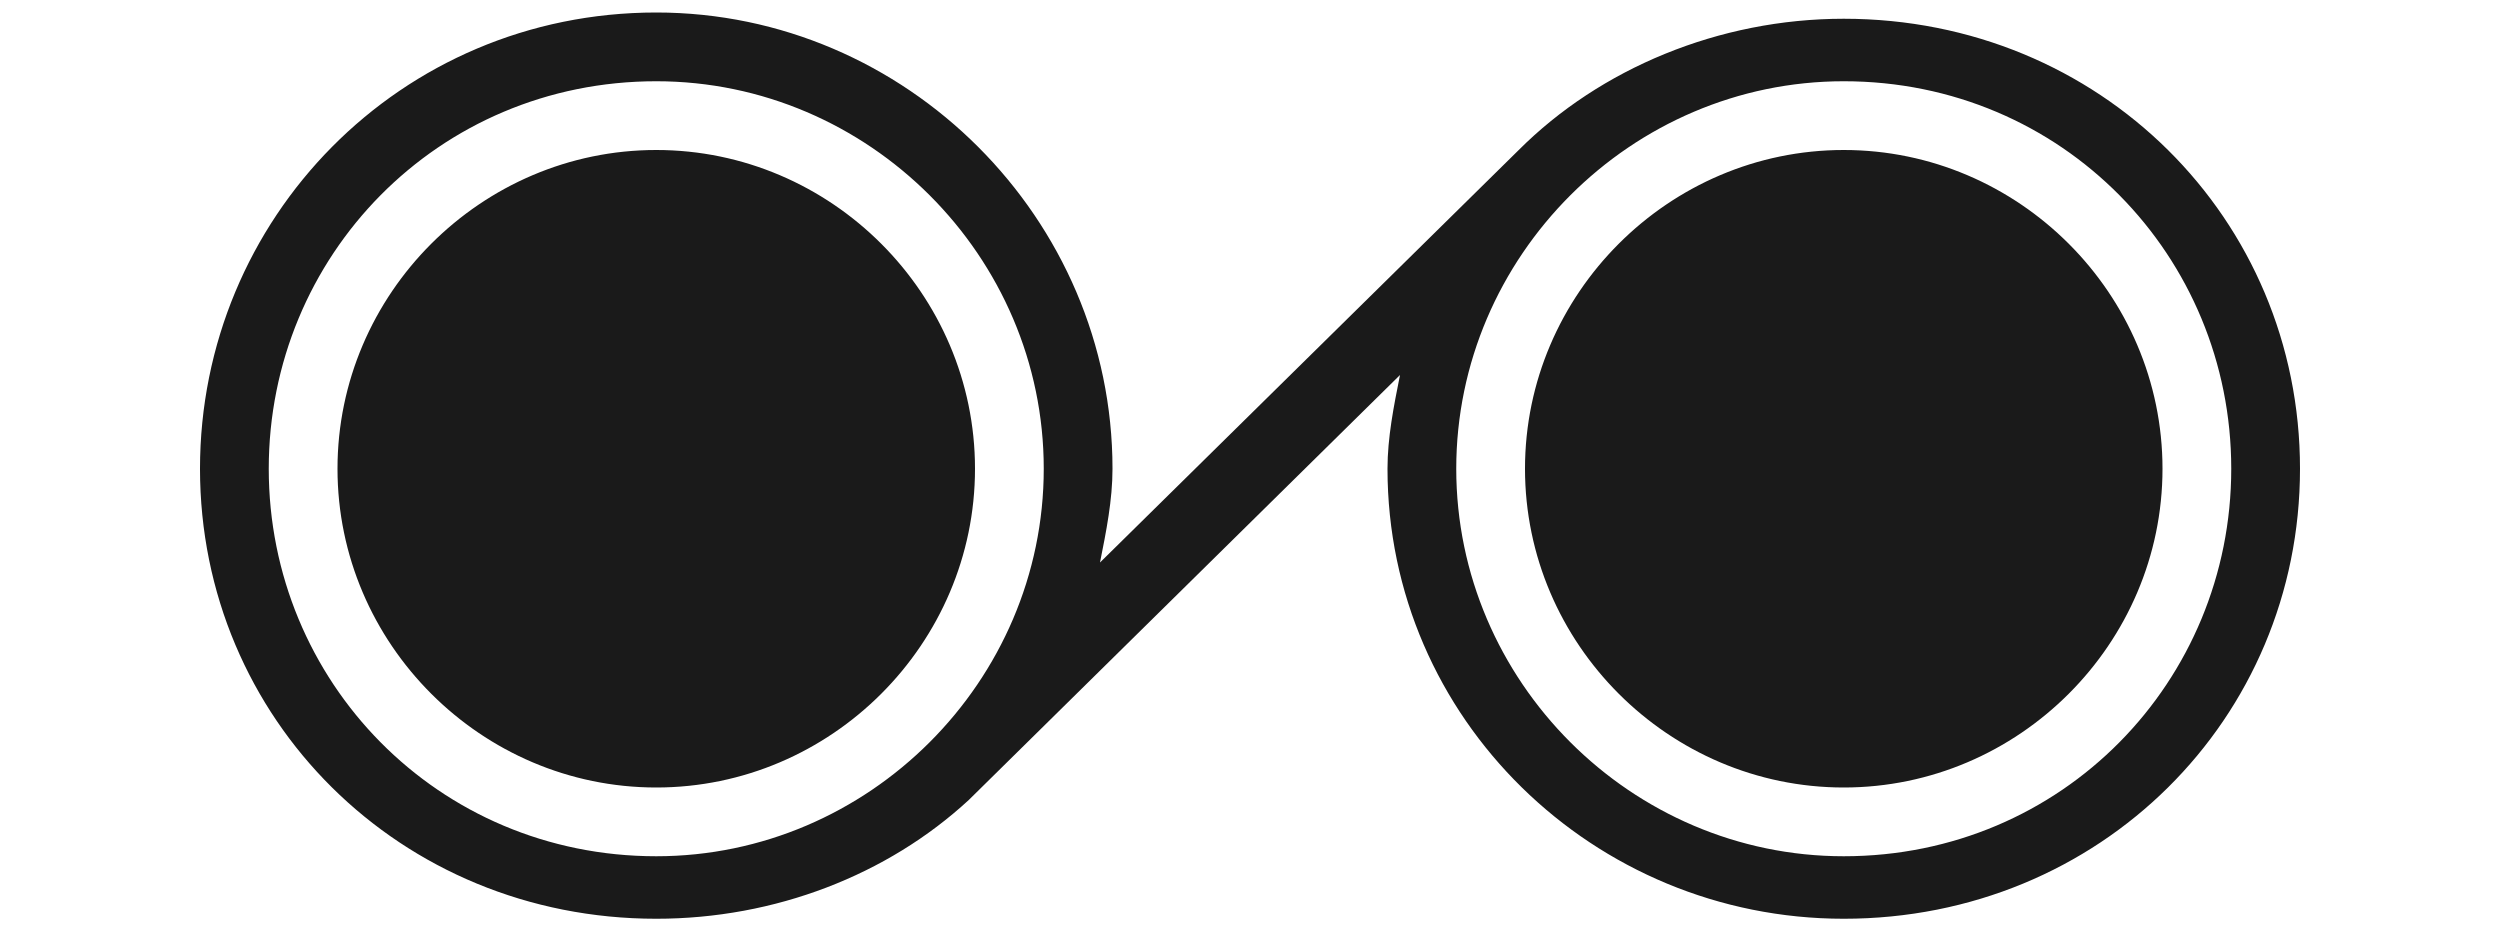 <?xml version="1.0" encoding="UTF-8"?>
<!DOCTYPE svg PUBLIC "-//W3C//DTD SVG 1.0//EN" "http://www.w3.org/TR/2001/REC-SVG-20010904/DTD/svg10.dtd">
<!-- Creator: CorelDRAW X6 -->
<svg xmlns="http://www.w3.org/2000/svg" xml:space="preserve" width="400px" height="150px" version="1.0" style="shape-rendering:geometricPrecision; text-rendering:geometricPrecision; image-rendering:optimizeQuality; fill-rule:evenodd; clip-rule:evenodd"
viewBox="0 0 400 150"
 xmlns:xlink="http://www.w3.org/1999/xlink">
 <defs>
  <style type="text/css">
   <![CDATA[
    .fil0 {fill:none}
    .fil1 {fill:#1A1A1A}
   ]]>
  </style>
 </defs>
 <g id="Vrstva_x0020_1">
  <rect class="fil0" width="400" height="150"/>
  <path class="fil1" d="M295 13c35,0 62,28 62,62 0,34 -27,62 -62,62 -34,0 -62,-28 -62,-62 0,-34 28,-62 62,-62zm0 11c28,0 51,23 51,51 0,28 -23,51 -51,51 -28,0 -51,-23 -51,-51 0,-28 23,-51 51,-51zm-190 -11c34,0 62,28 62,62 0,34 -28,62 -62,62 -35,0 -62,-28 -62,-62 0,-34 27,-62 62,-62zm0 11c28,0 51,23 51,51 0,28 -23,51 -51,51 -28,0 -51,-23 -51,-51 0,-28 23,-51 51,-51zm190 -21c41,0 73,32 73,72 0,40 -32,72 -73,72 -40,0 -73,-32 -73,-72 0,-5 1,-10 2,-15l-69 68 0 0c-13,12 -31,19 -50,19 -41,0 -73,-32 -73,-72 0,-40 32,-73 73,-73 40,0 73,33 73,73 0,5 -1,10 -2,15l67 -66 0 0c13,-13 32,-21 52,-21z"/>
 </g>
</svg>
